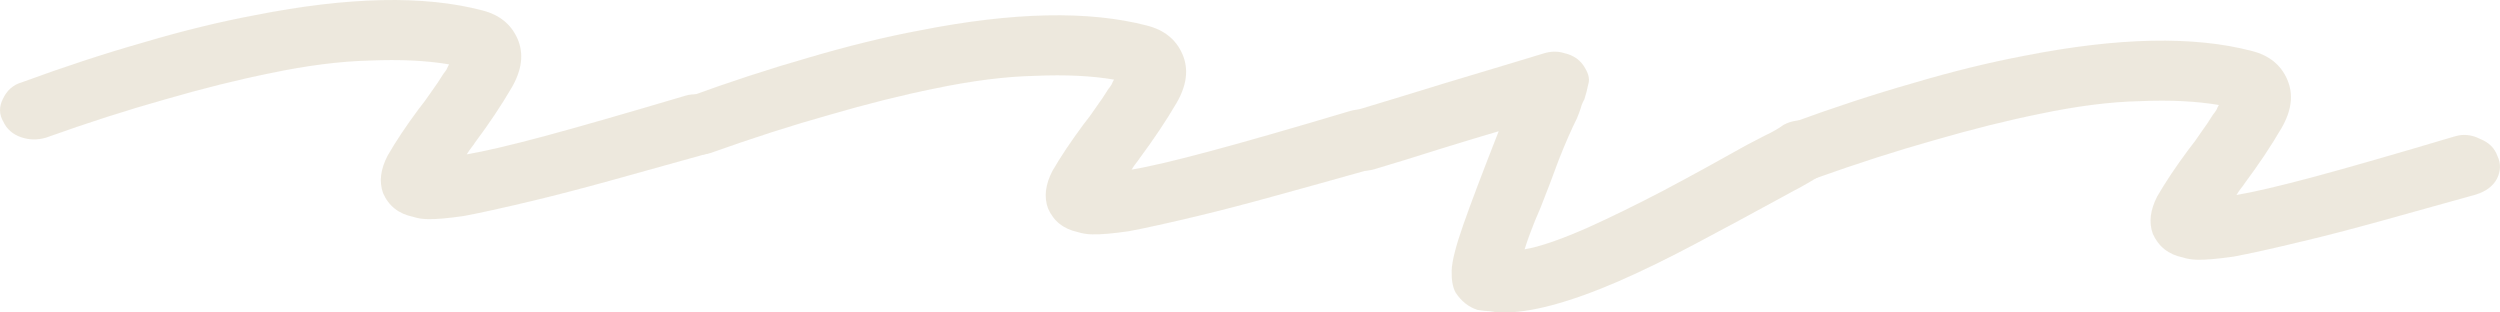 <?xml version="1.0" encoding="utf-8"?>
<svg xmlns="http://www.w3.org/2000/svg" fill="none" height="100%" overflow="visible" preserveAspectRatio="none" style="display: block;" viewBox="0 0 32 4" width="100%">
<g id="Scribble" opacity="0.25">
<path d="M5.473 2.805C5.405 2.804 5.343 2.794 5.286 2.775C5.103 2.737 4.976 2.637 4.904 2.474C4.85 2.328 4.87 2.167 4.962 1.991C5.063 1.815 5.194 1.618 5.355 1.401C5.415 1.326 5.47 1.251 5.521 1.175C5.581 1.092 5.632 1.017 5.672 0.95C5.692 0.924 5.707 0.904 5.717 0.887C5.728 0.862 5.738 0.841 5.748 0.824C5.46 0.775 5.123 0.759 4.737 0.775C4.361 0.784 3.935 0.837 3.46 0.937C3.043 1.021 2.591 1.134 2.105 1.275C1.628 1.409 1.122 1.571 0.586 1.763C0.479 1.794 0.373 1.792 0.268 1.756C0.163 1.719 0.088 1.654 0.043 1.559C-0.012 1.465 -0.014 1.367 0.037 1.266C0.088 1.157 0.168 1.086 0.275 1.055C0.82 0.855 1.341 0.684 1.837 0.543C2.343 0.393 2.819 0.277 3.265 0.194C4.458 -0.042 5.427 -0.063 6.174 0.133C6.394 0.189 6.544 0.311 6.626 0.5C6.707 0.689 6.681 0.896 6.549 1.123C6.417 1.349 6.261 1.583 6.08 1.825C6.07 1.842 6.055 1.863 6.035 1.888C6.015 1.913 5.995 1.942 5.974 1.976C6.197 1.938 6.527 1.861 6.965 1.744C7.402 1.626 8.005 1.453 8.773 1.225C8.88 1.193 8.986 1.204 9.091 1.257C9.205 1.302 9.28 1.376 9.315 1.479C9.361 1.574 9.358 1.671 9.307 1.772C9.256 1.864 9.167 1.93 9.041 1.97C8.593 2.095 8.185 2.209 7.816 2.311C7.446 2.413 7.116 2.499 6.825 2.569C6.436 2.662 6.14 2.727 5.937 2.765C5.733 2.794 5.579 2.808 5.473 2.805Z" fill="#B9A579"/>
<path d="M13.983 3C13.916 2.999 13.853 2.989 13.796 2.971C13.614 2.932 13.487 2.832 13.415 2.669C13.361 2.523 13.38 2.362 13.472 2.186C13.574 2.01 13.705 1.813 13.866 1.596C13.926 1.521 13.981 1.446 14.031 1.371C14.092 1.287 14.142 1.212 14.183 1.145C14.203 1.12 14.218 1.099 14.228 1.082C14.238 1.057 14.249 1.036 14.259 1.019C13.971 0.97 13.634 0.954 13.248 0.971C12.872 0.979 12.446 1.033 11.97 1.132C11.553 1.216 11.102 1.329 10.615 1.471C10.139 1.604 9.633 1.767 9.097 1.958C8.99 1.99 8.884 1.987 8.779 1.951C8.674 1.915 8.599 1.849 8.553 1.755C8.498 1.66 8.496 1.562 8.548 1.461C8.599 1.352 8.678 1.282 8.785 1.25C9.331 1.05 9.852 0.88 10.348 0.738C10.854 0.589 11.329 0.472 11.775 0.389C12.968 0.153 13.938 0.133 14.684 0.328C14.904 0.384 15.055 0.507 15.136 0.695C15.217 0.884 15.192 1.092 15.06 1.318C14.928 1.544 14.771 1.778 14.591 2.021C14.581 2.037 14.566 2.058 14.546 2.083C14.525 2.108 14.505 2.138 14.485 2.171C14.708 2.134 15.038 2.056 15.475 1.939C15.913 1.822 16.516 1.649 17.284 1.42C17.391 1.388 17.497 1.399 17.601 1.453C17.716 1.498 17.791 1.572 17.826 1.674C17.871 1.769 17.869 1.866 17.817 1.967C17.766 2.06 17.678 2.125 17.551 2.165C17.104 2.291 16.696 2.404 16.326 2.506C15.957 2.608 15.627 2.694 15.335 2.764C14.947 2.857 14.651 2.922 14.447 2.96C14.244 2.989 14.089 3.003 13.983 3Z" fill="#B9A579"/>
<path d="M19.216 4C19.168 3.999 19.12 3.993 19.072 3.984C19.024 3.982 18.971 3.977 18.913 3.967C18.799 3.931 18.704 3.856 18.631 3.744C18.594 3.675 18.578 3.582 18.581 3.463C18.585 3.344 18.634 3.15 18.729 2.88C18.823 2.61 18.975 2.21 19.183 1.68C18.969 1.743 18.721 1.818 18.439 1.905C18.167 1.992 17.884 2.079 17.593 2.166C17.486 2.197 17.38 2.191 17.275 2.146C17.161 2.092 17.081 2.014 17.036 1.911C17 1.817 17.013 1.724 17.073 1.632C17.125 1.531 17.209 1.461 17.325 1.421C17.744 1.295 18.133 1.176 18.493 1.065C18.863 0.955 19.164 0.864 19.398 0.793C19.631 0.722 19.748 0.687 19.748 0.687C19.845 0.655 19.937 0.653 20.023 0.68C20.147 0.708 20.237 0.774 20.292 0.877C20.338 0.955 20.35 1.023 20.329 1.082C20.318 1.141 20.301 1.205 20.28 1.272C20.26 1.306 20.244 1.343 20.233 1.386C20.223 1.419 20.207 1.462 20.186 1.512C20.115 1.655 20.037 1.831 19.954 2.042C19.88 2.244 19.802 2.45 19.718 2.661C19.667 2.778 19.625 2.879 19.594 2.964C19.562 3.048 19.536 3.124 19.515 3.191C19.699 3.161 19.967 3.07 20.318 2.916C20.621 2.779 20.944 2.621 21.287 2.442C21.64 2.255 21.997 2.059 22.36 1.855C22.438 1.814 22.517 1.774 22.595 1.733C22.683 1.692 22.761 1.648 22.83 1.598C22.938 1.541 23.049 1.527 23.164 1.555C23.289 1.575 23.384 1.632 23.448 1.727C23.513 1.813 23.53 1.907 23.498 2.008C23.476 2.11 23.411 2.189 23.303 2.246C23.224 2.295 23.141 2.344 23.053 2.393C22.974 2.434 22.891 2.479 22.803 2.528C22.43 2.731 22.068 2.927 21.715 3.114C21.363 3.301 21.03 3.464 20.717 3.601C20.083 3.875 19.582 4.008 19.216 4Z" fill="#B9A579"/>
<path d="M28.125 3.325C28.058 3.323 27.995 3.314 27.938 3.295C27.756 3.257 27.629 3.156 27.556 2.993C27.503 2.848 27.522 2.687 27.614 2.511C27.716 2.335 27.847 2.138 28.008 1.921C28.068 1.846 28.123 1.771 28.173 1.695C28.234 1.612 28.284 1.536 28.325 1.469C28.345 1.444 28.36 1.424 28.37 1.407C28.38 1.382 28.391 1.361 28.401 1.344C28.113 1.295 27.776 1.278 27.39 1.295C27.014 1.303 26.588 1.357 26.112 1.457C25.695 1.541 25.244 1.654 24.757 1.795C24.281 1.929 23.775 2.091 23.239 2.283C23.132 2.314 23.026 2.312 22.921 2.276C22.816 2.239 22.741 2.174 22.695 2.079C22.64 1.985 22.638 1.887 22.689 1.786C22.741 1.677 22.82 1.606 22.927 1.575C23.473 1.375 23.994 1.204 24.49 1.063C24.995 0.913 25.471 0.797 25.917 0.713C27.11 0.478 28.08 0.457 28.826 0.653C29.046 0.709 29.197 0.831 29.278 1.02C29.359 1.209 29.334 1.416 29.202 1.642C29.07 1.869 28.913 2.103 28.733 2.345C28.723 2.362 28.707 2.383 28.687 2.408C28.667 2.433 28.647 2.462 28.627 2.496C28.85 2.458 29.18 2.381 29.617 2.264C30.055 2.146 30.657 1.973 31.426 1.744C31.533 1.713 31.639 1.724 31.743 1.777C31.858 1.822 31.932 1.896 31.968 1.999C32.013 2.093 32.011 2.191 31.959 2.292C31.908 2.384 31.82 2.45 31.693 2.49C31.246 2.615 30.838 2.729 30.468 2.831C30.099 2.933 29.768 3.019 29.477 3.088C29.089 3.182 28.793 3.247 28.589 3.285C28.386 3.314 28.231 3.327 28.125 3.325Z" fill="#B9A579"/>
</g>
</svg>